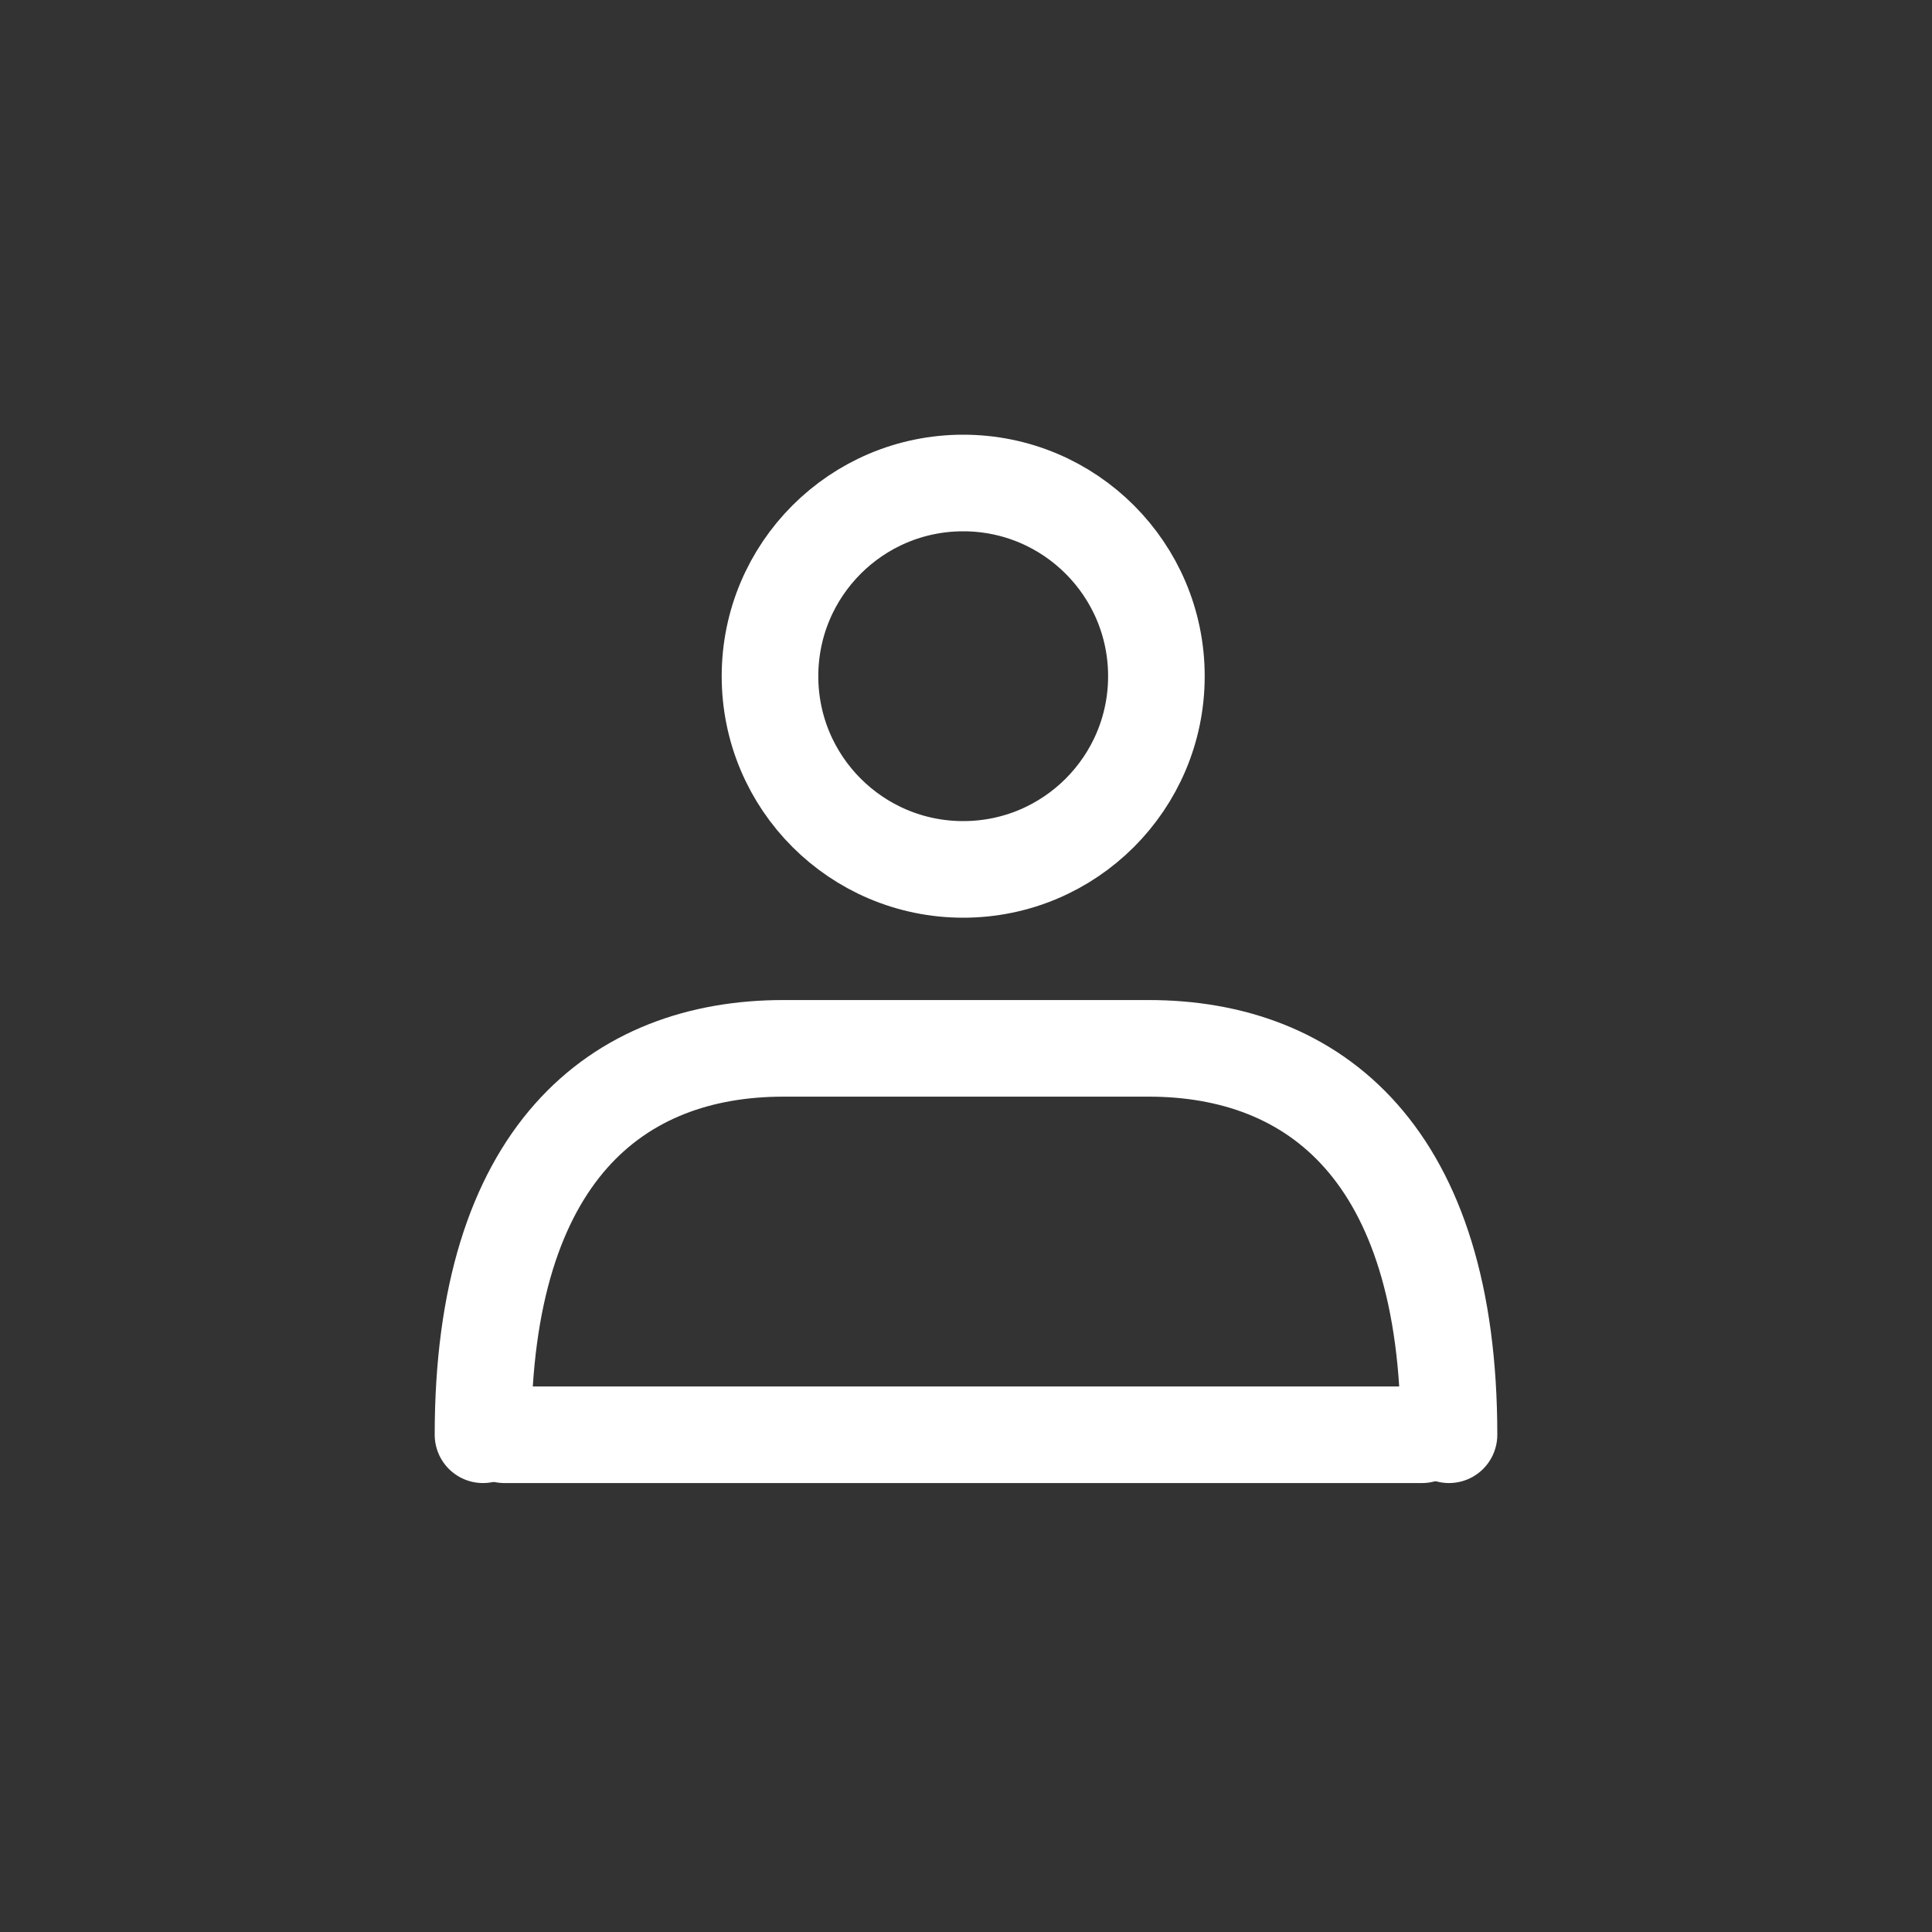 <svg xmlns="http://www.w3.org/2000/svg" width="40" height="40"><rect width="100%" height="100%" fill="#333333" stroke="none"/><path fill="rgba(255,255,255,0)" d="M0 0h40v40H0z"/><g transform="translate(10 10)" fill="none" stroke="#fff" stroke-linecap="round" stroke-width="2"><circle data-name="楕円形 32" cx="4" cy="4" r="4" transform="translate(5.942)" stroke-linejoin="round"/><path data-name="線 298" d="M.442 19.705h19"/><path data-name="パス 304" d="M0 19.705c0-5.825 2.784-8 6.219-8h7.562c3.435 0 6.219 2.175 6.219 8" stroke-linejoin="round"/></g></svg>